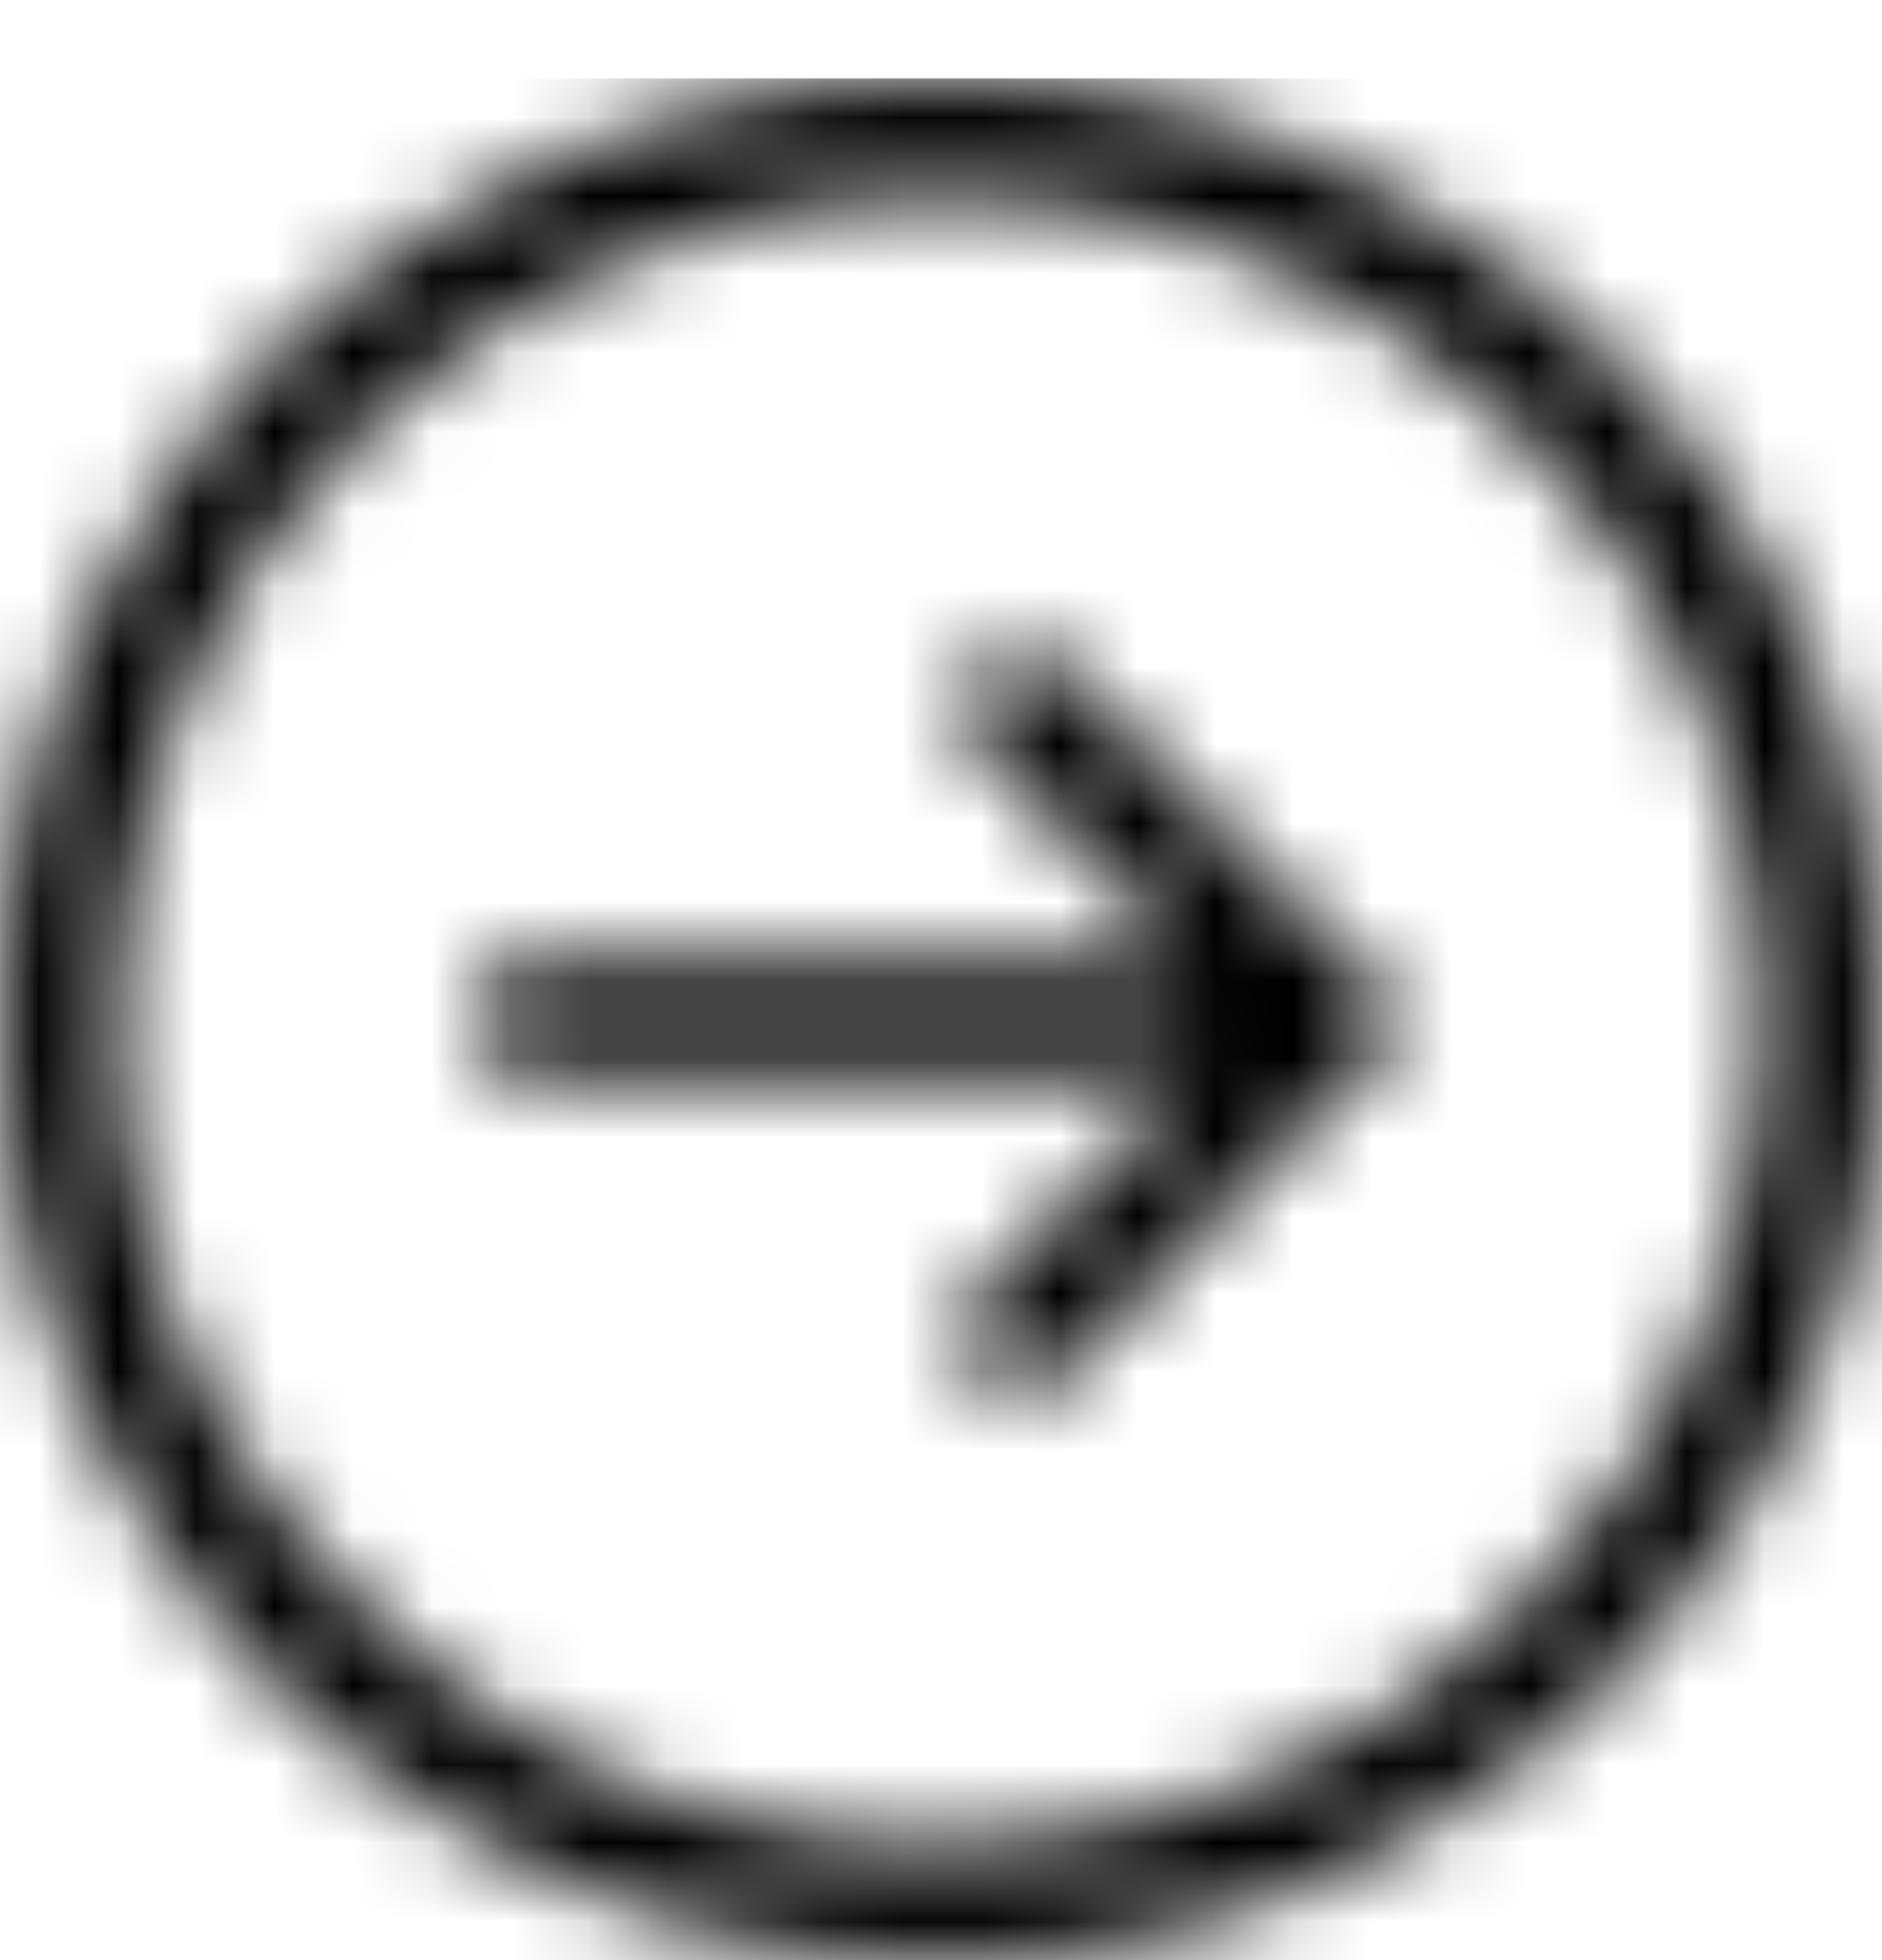 <?xml version="1.0" encoding="UTF-8"?>
<svg width="24px" height="25px" viewBox="0 0 24 25" version="1.1" xmlns="http://www.w3.org/2000/svg" xmlns:xlink="http://www.w3.org/1999/xlink">
    <title>arrow-right-circle</title>
    <defs>
        <path d="M12,0 C9.828,0 7.82,0.535 5.977,1.605 C4.133,2.676 2.676,4.133 1.605,5.977 C0.535,7.82 0,9.828 0,12 C0,14.172 0.535,16.18 1.605,18.023 C2.676,19.867 4.133,21.324 5.977,22.395 C7.82,23.465 9.828,24 12,24 C14.172,24 16.18,23.465 18.023,22.395 C19.867,21.324 21.324,19.867 22.395,18.023 C23.465,16.18 24,14.172 24,12 C24,9.828 23.465,7.82 22.395,5.977 C21.324,4.133 19.867,2.676 18.023,1.605 C16.18,0.535 14.172,0 12,0 Z M12,22.523 C10.859,22.523 9.754,22.348 8.684,21.996 C7.613,21.645 6.648,21.141 5.789,20.484 C4.93,19.828 4.176,19.07 3.527,18.211 C2.879,17.352 2.379,16.387 2.027,15.316 C1.676,14.246 1.5,13.141 1.5,12 C1.5,10.578 1.777,9.219 2.332,7.922 C2.887,6.625 3.633,5.508 4.57,4.57 C5.508,3.633 6.625,2.887 7.922,2.332 C9.219,1.777 10.578,1.5 12,1.5 C13.422,1.5 14.781,1.777 16.078,2.332 C17.375,2.887 18.492,3.633 19.43,4.57 C20.367,5.508 21.113,6.625 21.668,7.922 C22.223,9.219 22.5,10.578 22.5,12 C22.5,13.422 22.223,14.781 21.668,16.078 C21.113,17.375 20.367,18.496 19.43,19.441 C18.492,20.387 17.375,21.137 16.078,21.691 C14.781,22.246 13.422,22.523 12,22.523 Z M12.48,7.465 C12.332,7.613 12.258,7.793 12.258,8.004 C12.258,8.215 12.328,8.391 12.469,8.531 L15.188,11.25 L6.75,11.25 C6.531,11.25 6.352,11.32 6.211,11.461 C6.07,11.602 6,11.777 6,11.988 C6,12.199 6.07,12.379 6.211,12.527 C6.352,12.676 6.531,12.75 6.75,12.75 L15.234,12.75 L12.469,15.492 C12.406,15.57 12.355,15.656 12.316,15.75 C12.277,15.844 12.258,15.938 12.258,16.031 C12.258,16.125 12.277,16.219 12.316,16.312 C12.355,16.406 12.41,16.488 12.48,16.559 C12.551,16.629 12.633,16.684 12.727,16.723 C12.82,16.762 12.914,16.781 13.008,16.781 C13.211,16.781 13.391,16.711 13.547,16.57 L17.977,12.023 L13.547,7.477 C13.391,7.32 13.211,7.242 13.008,7.242 C12.805,7.242 12.629,7.316 12.48,7.465 Z" id="path-1"></path>
    </defs>
    <g id="Game-Fisher" stroke="none" stroke-width="1" fill="none" fill-rule="evenodd">
        <g id="01.Listado" transform="translate(-1619, -2706)">
            <g id="arrow-right-circle" transform="translate(1619, 2707)">
                <g id="Color-/-Negro">
                    <mask id="mask-2" fill="white">
                        <use xlink:href="#path-1"></use>
                    </mask>
                    <g id="Mask" fill-rule="nonzero"></g>
                    <g id="Group" mask="url(#mask-2)" fill="#000000">
                        <g id="Color-/-Negro">
                            <rect id="Rectangle" x="0" y="0" width="26.042" height="26.042"></rect>
                        </g>
                    </g>
                </g>
                <rect id="Rectangle" fill-opacity="0" fill="#000000" fill-rule="nonzero" x="0" y="0" width="24" height="24"></rect>
            </g>
        </g>
    </g>
</svg>